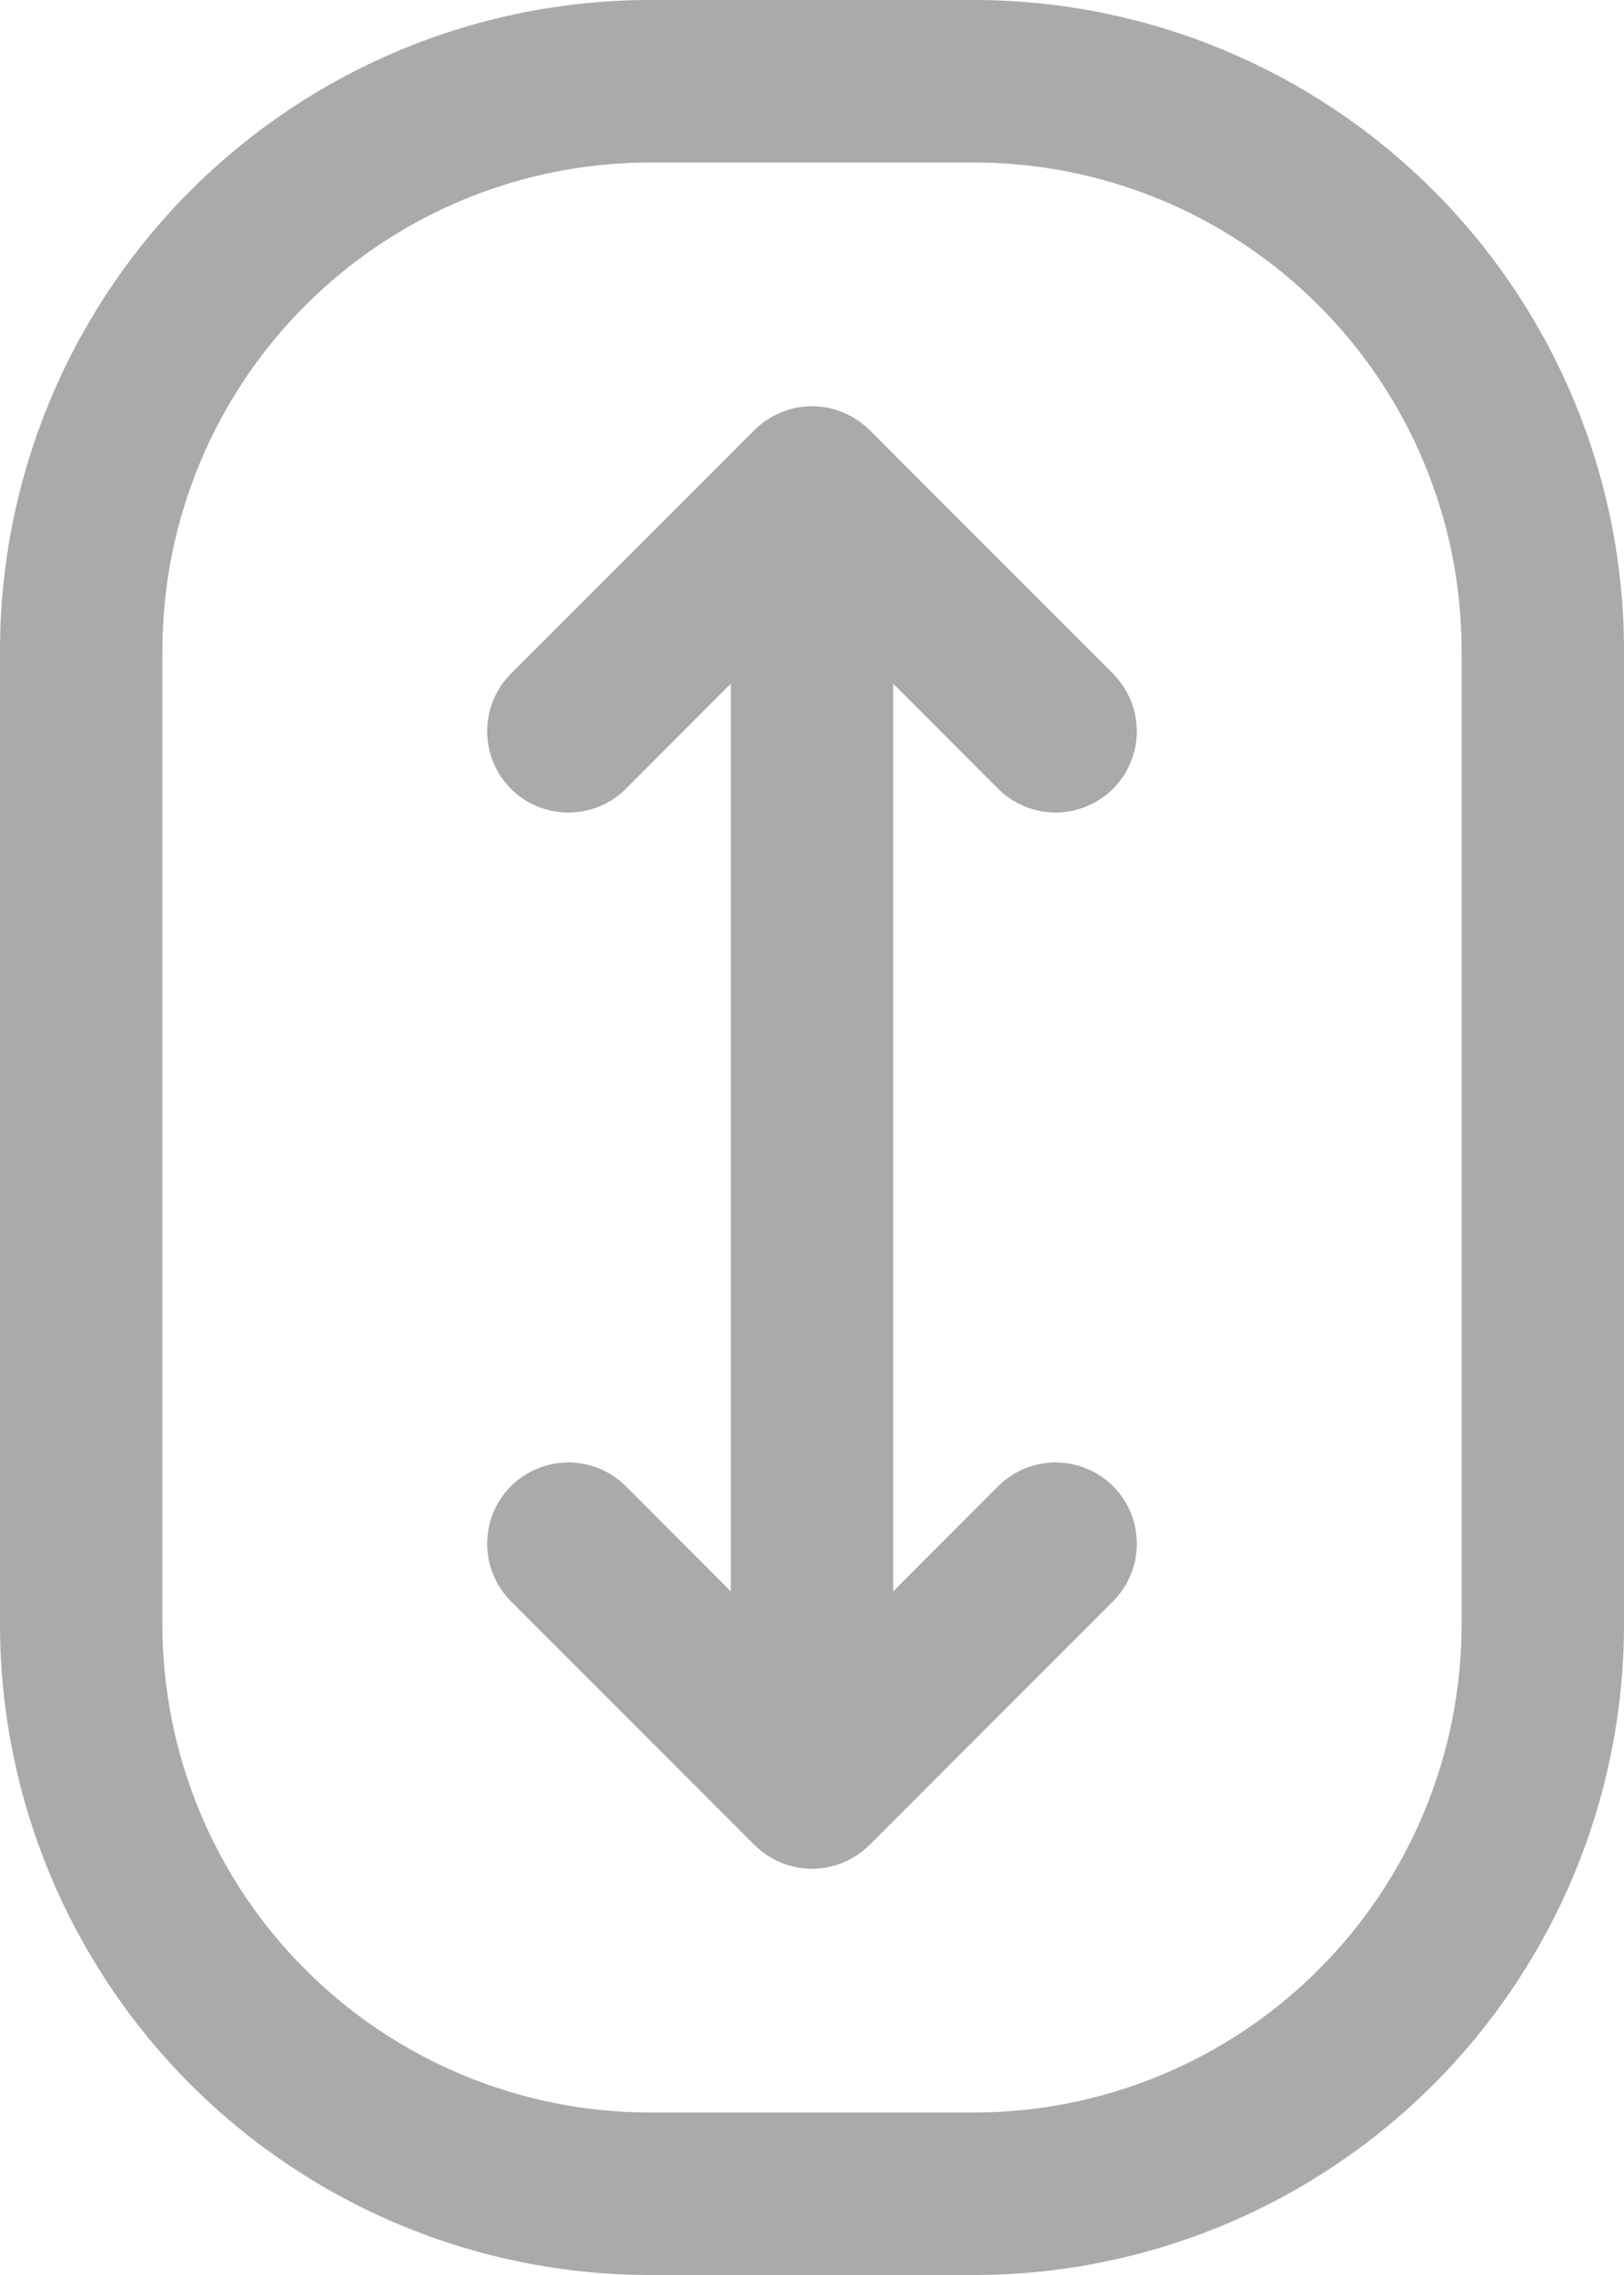 <svg width="10" height="14" viewBox="0 0 10 14" fill="none" xmlns="http://www.w3.org/2000/svg">
<path d="M6 0H4C2.939 0.001 1.923 0.423 1.173 1.173C0.423 1.923 0.001 2.939 0 4V10C0.001 11.06 0.423 12.077 1.173 12.827C1.923 13.577 2.939 13.999 4 14H6C7.061 13.999 8.077 13.577 8.827 12.827C9.577 12.077 9.999 11.06 10 10V4C9.999 2.939 9.577 1.923 8.827 1.173C8.077 0.423 7.061 0.001 6 0ZM9 10C8.999 10.795 8.683 11.558 8.12 12.12C7.558 12.683 6.795 12.999 6 13H4C3.205 12.999 2.442 12.683 1.88 12.12C1.317 11.558 1.001 10.795 1 10V4C1.001 3.205 1.317 2.442 1.88 1.88C2.442 1.317 3.205 1.001 4 1H6C6.795 1.001 7.558 1.317 8.12 1.88C8.683 2.442 8.999 3.205 9 4V10ZM5.5 4.207V9.793L6.146 9.146C6.24 9.052 6.367 9 6.5 9C6.633 9 6.76 9.052 6.854 9.146C6.948 9.24 7 9.367 7 9.5C7 9.633 6.948 9.76 6.854 9.854L5.354 11.354C5.307 11.4 5.252 11.437 5.191 11.462C5.131 11.487 5.066 11.5 5 11.5C4.934 11.5 4.869 11.487 4.809 11.462C4.748 11.437 4.693 11.4 4.646 11.354L3.146 9.854C3.052 9.76 3 9.633 3 9.5C3 9.367 3.052 9.24 3.146 9.146C3.24 9.052 3.367 9 3.5 9C3.633 9 3.76 9.052 3.854 9.146L4.5 9.793V4.207L3.854 4.854C3.76 4.948 3.633 5 3.5 5C3.367 5 3.24 4.948 3.146 4.854C3.052 4.76 3 4.633 3 4.5C3 4.367 3.052 4.24 3.146 4.146L4.646 2.646C4.693 2.6 4.748 2.563 4.809 2.538C4.869 2.513 4.934 2.5 5 2.5C5.066 2.5 5.131 2.513 5.191 2.538C5.252 2.563 5.307 2.6 5.354 2.646L6.854 4.146C6.9 4.193 6.937 4.248 6.962 4.309C6.987 4.369 7 4.434 7 4.5C7 4.566 6.987 4.631 6.962 4.691C6.937 4.752 6.9 4.807 6.854 4.854C6.807 4.9 6.752 4.937 6.691 4.962C6.631 4.987 6.566 5 6.5 5C6.434 5 6.369 4.987 6.309 4.962C6.248 4.937 6.193 4.9 6.146 4.854L5.5 4.207Z" fill="#AAAAAA"/>
</svg>
